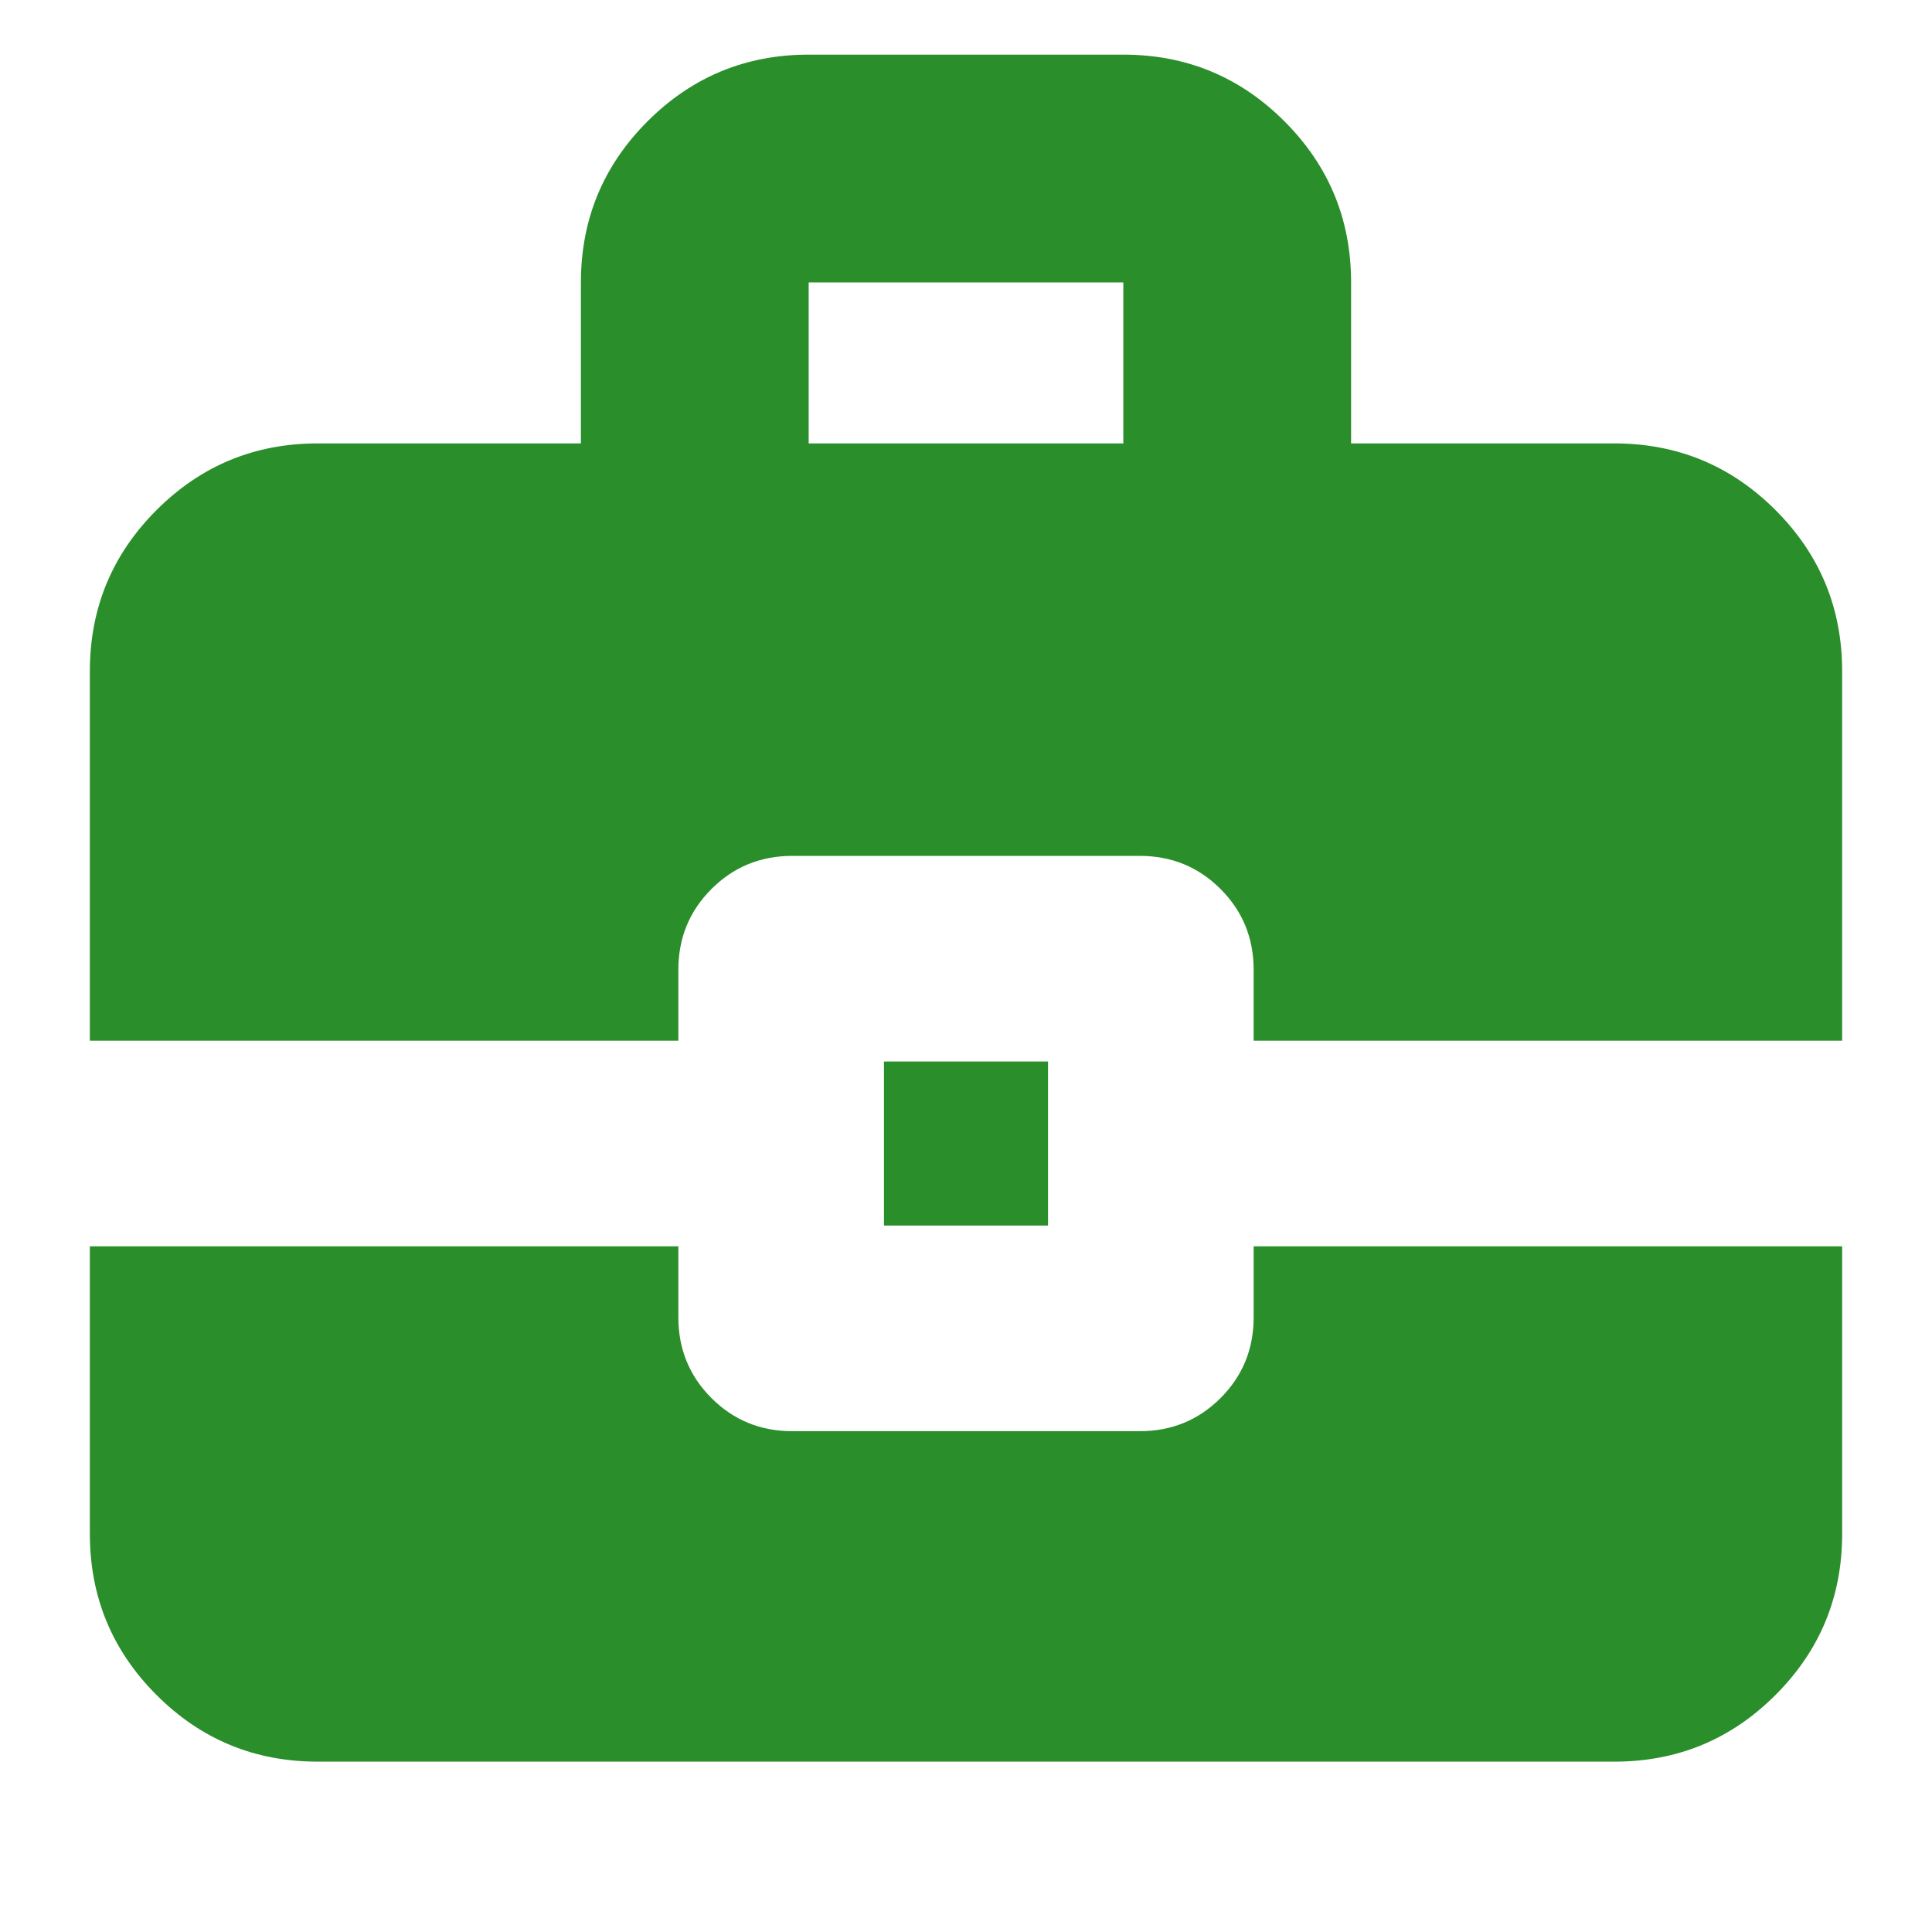 <svg xmlns="http://www.w3.org/2000/svg" height="24px" viewBox="0 -960 960 960" width="24px" fill="#2a8e2b"><path d="M439.24-351.02v-81.52h81.52v81.52h-81.52Zm-37.41-388.65h156.34v-80H401.83v80Zm-244 655.02q-46.93 0-80.06-33.12-33.12-33.13-33.12-80.06V-340.7h292.42v35.26q0 23.68 16.45 40.14 16.46 16.45 40.15 16.45h172.66q23.69 0 40.15-16.45 16.45-16.46 16.45-40.14v-35.26h292.42v142.87q0 46.93-33.12 80.06-33.13 33.12-80.06 33.12H157.83ZM44.65-442.87V-626.5q0-46.93 33.12-80.05 33.13-33.12 80.06-33.12h130.82v-80q0-46.93 33.12-80.06 33.13-33.12 80.06-33.12h156.34q46.93 0 80.06 33.12 33.12 33.13 33.12 80.06v80h130.82q46.93 0 80.06 33.12 33.12 33.12 33.12 80.05v183.63H622.93v-35.26q0-23.67-16.45-40.13-16.46-16.46-40.15-16.46H393.67q-23.69 0-40.15 16.46-16.45 16.46-16.45 40.13v35.26H44.65Z"/></svg>